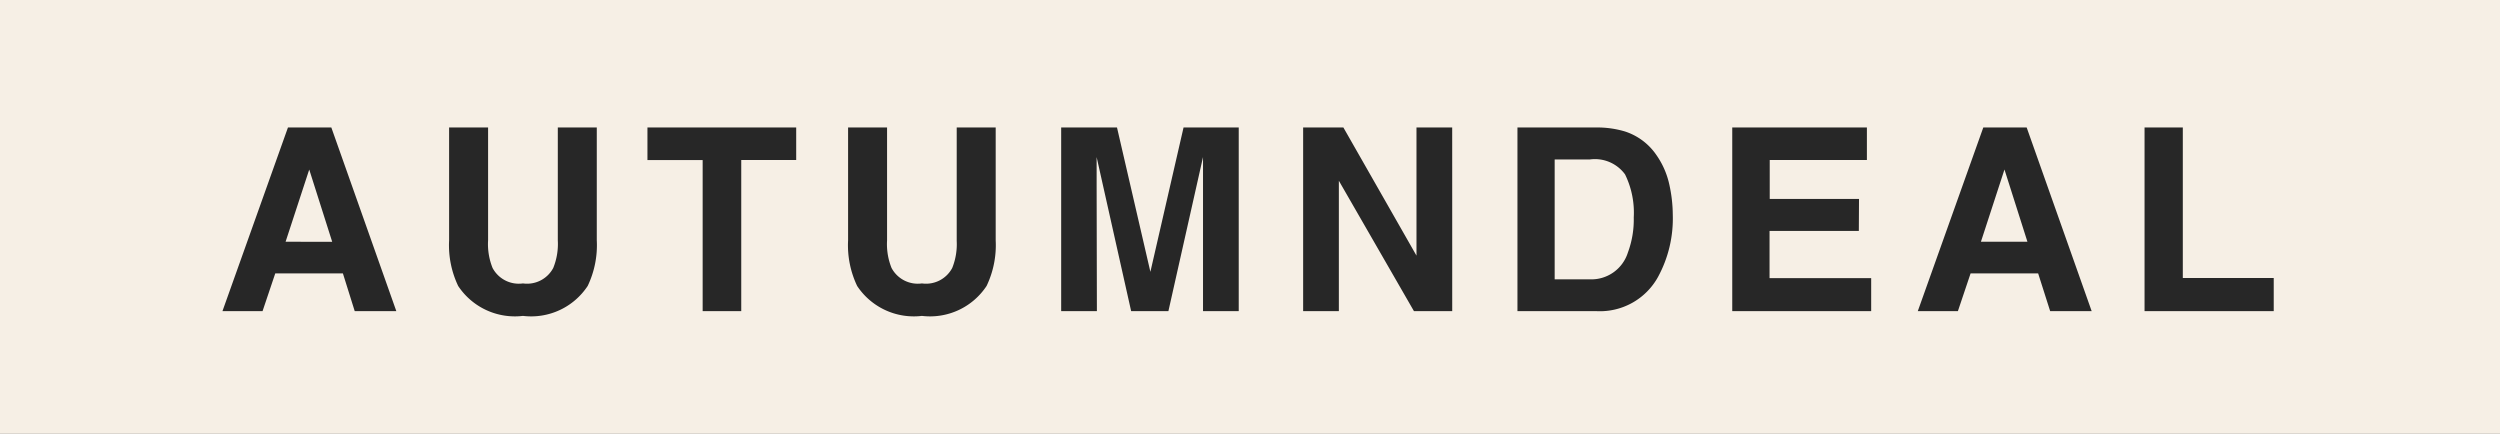 <svg xmlns="http://www.w3.org/2000/svg" width="98" height="17"><rect width="100%" height="100%" fill="#808080" stroke="none"/><defs><clipPath id="a"><path d="M0 0h98v17H0z"/></clipPath></defs><g clip-path="url(#a)"><path fill="#f6efe5" d="M0 0h98v17H0z"/><path fill="#272727" d="M13.442 10.718H10.79l-.498 1.479H8.72l2.568-7.2h1.7l2.548 7.2h-1.631Zm-.42-1.24-.9-2.832-.927 2.831Zm8.844-.054V4.997h1.528v4.424a3.706 3.706 0 0 1-.356 1.787 2.654 2.654 0 0 1-2.538 1.175 2.666 2.666 0 0 1-2.539-1.172 3.706 3.706 0 0 1-.356-1.787V4.997h1.528v4.424a2.5 2.5 0 0 0 .176 1.084 1.166 1.166 0 0 0 1.191.605 1.162 1.162 0 0 0 1.187-.605 2.5 2.5 0 0 0 .179-1.081Zm9.345-4.427v1.274h-2.154v5.926h-1.513V6.274H25.38V4.997Zm6.292 4.424V4.997h1.528v4.424a3.706 3.706 0 0 1-.356 1.787 2.654 2.654 0 0 1-2.535 1.175 2.666 2.666 0 0 1-2.539-1.172 3.706 3.706 0 0 1-.356-1.787V4.997h1.528v4.424a2.5 2.5 0 0 0 .176 1.084 1.166 1.166 0 0 0 1.191.605 1.162 1.162 0 0 0 1.187-.605 2.5 2.5 0 0 0 .175-1.081Zm5.495 2.776h-1.4v-7.2h2.188l1.309 5.659 1.3-5.659h2.163v7.2h-1.4V6.158l-1.357 6.039h-1.46l-1.353-6.04V7.328Zm13.929 0h-1.5l-2.944-5.112v5.112h-1.4v-7.2h1.577l2.866 5.024V4.997h1.4Zm5.657 0h-3.1v-7.2h3.1a3.783 3.783 0 0 1 1.113.156 2.376 2.376 0 0 1 1.226.913 3.2 3.2 0 0 1 .513 1.162 5.579 5.579 0 0 1 .137 1.191 4.784 4.784 0 0 1-.576 2.432 2.6 2.6 0 0 1-2.413 1.346Zm1.118-5.361a1.462 1.462 0 0 0-1.372-.586h-1.387v4.7h1.387a1.5 1.5 0 0 0 1.484-1.053 3.7 3.7 0 0 0 .229-1.372 3.413 3.413 0 0 0-.341-1.689Zm9.164 2.216h-3.5v1.851h3.984v1.294h-5.446v-7.2h5.278v1.274h-3.809v1.528h3.5Zm7.029 1.665h-2.648l-.498 1.48h-1.572l2.568-7.2h1.7l2.548 7.2h-1.627Zm-.42-1.24-.9-2.832-.923 2.832Zm4.591-4.48h1.5v5.9h3.564v1.3h-5.064Z" data-name="Path 102"/></g></svg>